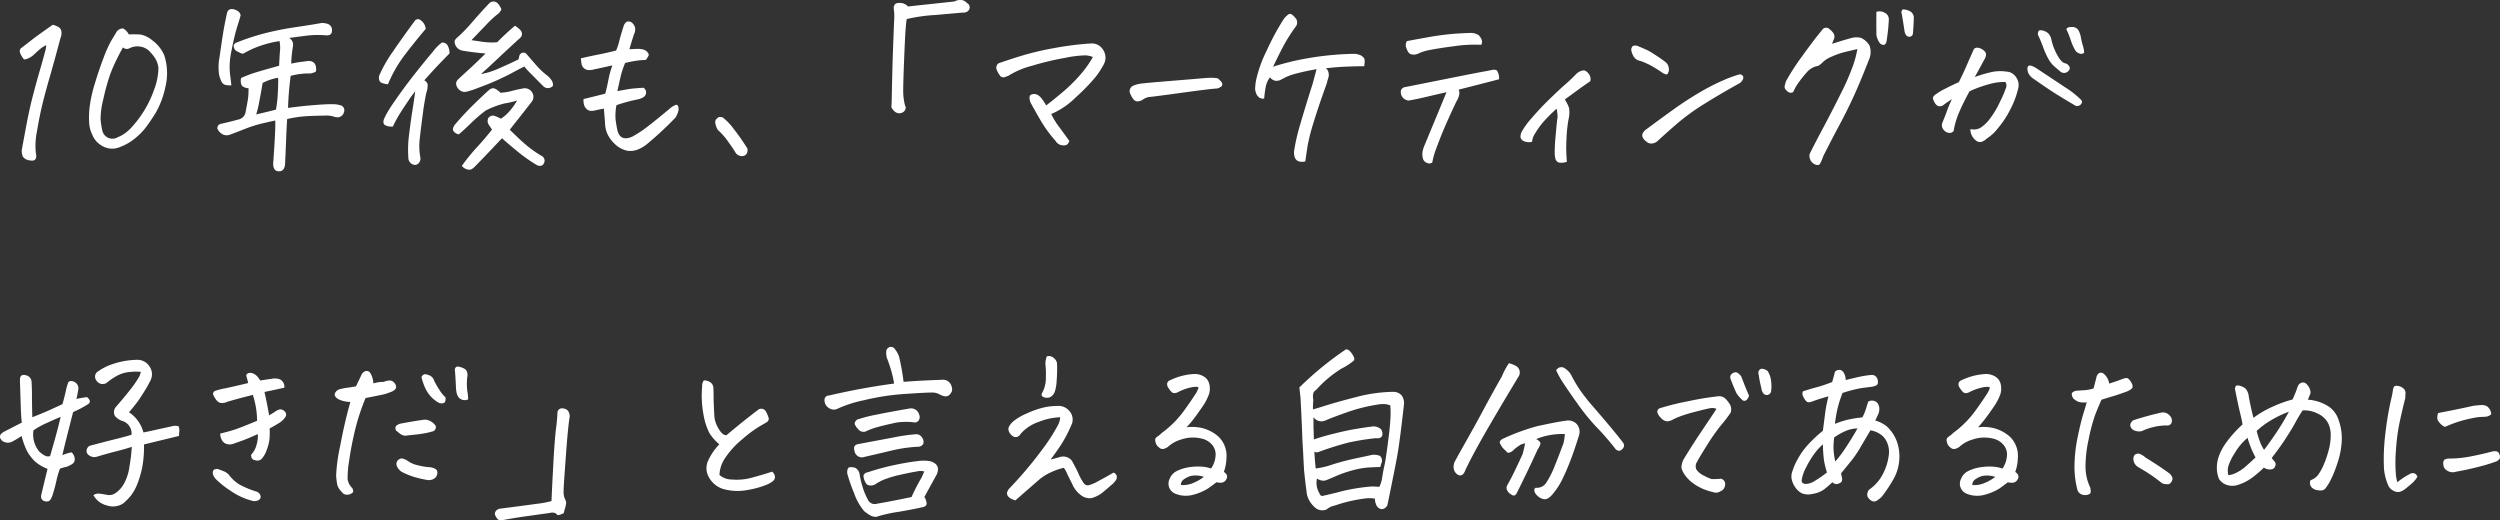 <svg xmlns="http://www.w3.org/2000/svg" width="290.128" height="60.389" viewBox="0 0 290.128 60.389">
  <rect x="0" y="0" width="290.128" height="60.389" fill="#333333" stroke="none"/>
  <path id="パス_1344" data-name="パス 1344" d="M6.016-11.3a3.055,3.055,0,0,0-.73.462q-.344.29-.687.623a2.274,2.274,0,0,1-.816.5,1.571,1.571,0,0,1-.29.075q-.1.011-.387-.494t-.054-.784q.924-.709,1.375-1.063t2.342-1.687a2.357,2.357,0,0,1,.634.247.694.694,0,0,1,.376.559,1.375,1.375,0,0,1-.107.72Q6.961-9.453,6.424-7.605t-.87,3.233q-.333,1.386-.612,3.062a8.258,8.258,0,0,0-.129,2.557,1.22,1.22,0,0,1,.032.483.434.434,0,0,1-.312.354,1.723,1.723,0,0,1-.827-.118,1.039,1.039,0,0,1-.4-.333A1.616,1.616,0,0,1,3.18.838q.107-.58.5-2.686T4.49-5.521Q4.9-7.09,5.3-8.465t.569-2.041A3.2,3.2,0,0,0,6.016-11.3ZM14.631.494A2.261,2.261,0,0,1,12.719.5a2.609,2.609,0,0,1-1.375-1.45A3.468,3.468,0,0,1,11-2.267a10.008,10.008,0,0,1,.054-1.869,15.627,15.627,0,0,1,.6-2.7q.483-1.611,1.021-3.008a13.826,13.826,0,0,1,.881-1.966q.344-.569.666-1.106a.962.962,0,0,1,.6-.322h.129a1.662,1.662,0,0,1,.645.688q.838-.021,1.343.011a3.049,3.049,0,0,1,1.4.688A4.255,4.255,0,0,1,19.7-10.162,6.693,6.693,0,0,1,19.83-6.4a10.089,10.089,0,0,1-1.139,3q-.666,1.042-.881,1.321A7.568,7.568,0,0,1,15.888-.161,5.7,5.7,0,0,1,14.631.494Zm1.031-11.43a.616.616,0,0,1-.73-.107,22.061,22.061,0,0,0-1.461,3.029,25.133,25.133,0,0,0-.827,2.965,9.4,9.4,0,0,0-.322,2.342,9.548,9.548,0,0,0,.2,1.311,1.2,1.2,0,0,0,1.8.773,3.907,3.907,0,0,0,.945-.537,5,5,0,0,0,.838-.816,12.442,12.442,0,0,0,2.438-4.189A7.2,7.2,0,0,0,19.035-8.7a3.212,3.212,0,0,0-.258-.87,4.331,4.331,0,0,0-.677-.913,1.933,1.933,0,0,0-1.182-.655A2.038,2.038,0,0,0,15.662-10.936Zm16.93,8.379q-.623.129-1.568.354a13.777,13.777,0,0,0-1.869.591q-.924.365-1.848.709a1.05,1.05,0,0,1-.752-.021,1.357,1.357,0,0,1-.666-.666.492.492,0,0,1,.3-.559q1.246-.279,2.084-.516a1.055,1.055,0,0,0,.881-.9q.129-.645.236-1.268a4.274,4.274,0,0,0,.064-.451q.043-.473.043-1.01-.709-.086-.838-.43a1.281,1.281,0,0,1-.021-.773,15.1,15.1,0,0,1,1.815-.677q.956-.29,2.589-.741.043-.967.1-1.7a3.818,3.818,0,0,0-.054-1.16,12.673,12.673,0,0,0-2.159.526,10.751,10.751,0,0,0-1.9.849.409.409,0,0,1-.365.064l-.6-.3a.715.715,0,0,1-.29-.526q-.032-.333.44-.483a25.993,25.993,0,0,1,3.062-1.01,34.386,34.386,0,0,1,3.717-.741q2.095-.312,2.868-.462a1.769,1.769,0,0,1,.73.064.744.744,0,0,1,.58.859q-.021.537-.687.494a10.663,10.663,0,0,0-1.923,0q-.763.086-2.353.3a.952.952,0,0,1,.419.526,1.056,1.056,0,0,1,0,.559,16.21,16.21,0,0,0-.183,1.9,10.53,10.53,0,0,1,1.128-.2q.591-.075.87-.118l.236.021a.765.765,0,0,1,.645.773.754.754,0,0,1-.021.43q-.064.107-.623.236a7.724,7.724,0,0,0-2.3.279q-.258,2.041-.3,3.717,1.375-.193,2.933-.322t2.159-.107a2.867,2.867,0,0,1,.924.107.6.6,0,0,1,.473.816.767.767,0,0,1-.9.58,1.571,1.571,0,0,1-.408-.107,3.4,3.4,0,0,0-1.01-.075q-.795.011-1.858.054a13.865,13.865,0,0,0-2.417.344Q33.9-1.59,33.849-.2T33.73,2.514a1.269,1.269,0,0,1-.14.516.583.583,0,0,1-.591.3A.55.55,0,0,1,32.452,3a1.249,1.249,0,0,1-.1-.548Q32.656-1.762,32.592-2.557ZM27.5-6.639a2.4,2.4,0,0,1-.666-.043.71.71,0,0,1-.451-.344,3.116,3.116,0,0,1-.312-.892,6.067,6.067,0,0,1,.054-1.977q.193-1.364.365-2.481t.494-2.6q.107-.516.559-.516a1.093,1.093,0,0,1,.215.021q.773.215.816.73-.15.516-.43,1.407a26.356,26.356,0,0,0-.623,2.675,8.161,8.161,0,0,0-.172,2.771Q27.436-7.3,27.5-6.639Zm3.244,1.848a10.17,10.17,0,0,1-.365,1.525q1.332-.3,2.3-.559a15.879,15.879,0,0,0,.215-1.934q.043-.945.043-1.547l-.021-.215a6.277,6.277,0,0,0-1.783.6q-.064.344-.129.73Q30.895-5.543,30.744-4.791Zm27.607-6.854q.945-.967,2.063-1.912a3.377,3.377,0,0,1,.6.473.77.77,0,0,1,.2.365.521.521,0,0,1-.075.419.966.966,0,0,1-.3.312q-1.268,1.16-2.385,2.213-.666.623-1.246,1.16-.387.344-.73.666a8.285,8.285,0,0,0,1.944-.6q1.106-.473,2.4-1.1l.107-.451a.5.5,0,0,1,.773-.236q.344.408,1.117,1.289a8.359,8.359,0,0,0,1.418,1.332,2.707,2.707,0,0,1,.43.5.906.906,0,0,1,.15.634.769.769,0,0,1-1.139.021q-.9-.9-1.45-1.461a8.737,8.737,0,0,1-.72-.795q-.365.15-1.665.859a30.418,30.418,0,0,1-3.706,1.611,9.083,9.083,0,0,1-1.375.451.917.917,0,0,1-.795-.215.981.981,0,0,1-.322-.451.758.758,0,0,1-.064-.3.749.749,0,0,1,.236-.473q.43-.408,1.257-1.16T57-10.334q-1.547-.129-2.729-.344a1.091,1.091,0,0,1-.859-1.117.954.954,0,0,1,.322-.408,18.08,18.08,0,0,0,1.8-1.869q1.182-1.354,1.955-2.148a.746.746,0,0,1,.43-.15.693.693,0,0,1,.387.129,1.26,1.26,0,0,1,.322.365q.107.193.183.344t-.29.537a11.464,11.464,0,0,0-1.407,1.289q-.87.9-1.751,1.826l.9.129a8.986,8.986,0,0,0,1.171.129A6.018,6.018,0,0,0,58.352-11.645Zm-6.424.043a.752.752,0,0,1,.591.215,1.657,1.657,0,0,1,.29,1.053q-1.354,1.375-2.062,2.159t-.859.956a.754.754,0,0,1,.387.43,2.627,2.627,0,0,1-.15,1.031q-.107.494-.258,1.375-.086.537-.172,1.246-.236,1.783-.344,2.8a7.4,7.4,0,0,0,.086,2.095.787.787,0,0,1-.107.516.626.626,0,0,1-.516.322.827.827,0,0,1-.773-.859,12.871,12.871,0,0,1,.054-2.406q.14-1.2.354-2.664l.043-.258q.215-1.332.344-2.363-.473.6-.838,1.16-.924,1.375-1.2,1.869-.129.215-.258.473-.15.279-.3.6a1.826,1.826,0,0,1-.645-.064L45.375-2q-.365-.193-.15-.752a8.318,8.318,0,0,1,.559-1.042q.387-.634,1.311-1.923t1.977-2.61q1.053-1.321,1.848-2.256A4.921,4.921,0,0,1,51.928-11.6Zm-2.643-2.707a1.4,1.4,0,0,1,.773,1.117q-1.117,1.311-2.363,2.933a15.331,15.331,0,0,0-2.02,3.491,2.474,2.474,0,0,1-.655-.129.539.539,0,0,1-.376-.43.871.871,0,0,1,.086-.6,15.4,15.4,0,0,1,1.482-2.578q1.053-1.547,2.6-3.652A.493.493,0,0,1,49.285-14.309Zm9.5,11.537a4.442,4.442,0,0,0,1.085-.978,6.158,6.158,0,0,0,.784-1.128,9.946,9.946,0,0,1-1.418.333,9.818,9.818,0,0,0-2.213.827,16.39,16.39,0,0,0-1.74,1.493q-.967.935-1.4,1.278a1.116,1.116,0,0,1-.58-.344.445.445,0,0,1-.064-.4,1.249,1.249,0,0,1,.193-.376q1.1-1.289,2.224-2.385T57.385-6.08a.76.76,0,0,1,.43-.215q.3-.064.924.516a6.472,6.472,0,0,0,1.332-.215,10.812,10.812,0,0,1,1.16-.258,1.01,1.01,0,0,1,1.16.408A.959.959,0,0,1,62.3-4.662q-.967,1.246-1.6,2.041t-.892,1.139q.322.3.827.795T61.832.387a12.929,12.929,0,0,0,1.74,1.2.615.615,0,0,1,.172.859A.429.429,0,0,1,63.4,2.7a.756.756,0,0,1-.473-.1,18.007,18.007,0,0,1-2.181-1.536Q59.684.193,58.91-.494,58.652-.236,57.771.7T55.795,2.75a1.7,1.7,0,0,1-.333.29.592.592,0,0,1-.43.107,1.316,1.316,0,0,1-.43-.14,1.09,1.09,0,0,1-.354-.3A22.936,22.936,0,0,1,55.988.559q.838-.9,1.762-2.062l-.387-.58a.757.757,0,0,1-.021-.795.663.663,0,0,1,.773-.193A6.018,6.018,0,0,1,58.781-2.771Zm14.91-8.057.859-.043a3,3,0,0,1,.752.075.96.96,0,0,1,.483.312q.2.236.129.4a4.1,4.1,0,0,1-.312.5,7.8,7.8,0,0,0-1.171.1q-.634.1-1.235.247a9.732,9.732,0,0,0-.516,1.547q-.15.666-.387,1.719l1.332-.236q.559-.086,1.7-.15a.65.65,0,0,1,.3.591.677.677,0,0,1-.258.473,2.146,2.146,0,0,1-.73.29,18.322,18.322,0,0,0-2.449.666,6.354,6.354,0,0,0-.107,1.611q.064.537.172,1.1.279,1.59,1.762.945a12.531,12.531,0,0,0,1.139-.7q.58-.4,1.665-1.278t1.5-1.235a2.7,2.7,0,0,1,.763-.483.249.249,0,0,1,.279.2,1.63,1.63,0,0,1,.032.419,2.783,2.783,0,0,1-.354.859A38.525,38.525,0,0,1,75.969-.021a4.354,4.354,0,0,1-1.192.784,2.356,2.356,0,0,1-1.343.183A2.889,2.889,0,0,1,72.2.344,4.028,4.028,0,0,1,71.3-.7a3.054,3.054,0,0,1-.419-1.321q-.064-.967-.15-1.912-.408.064-.881.172a2,2,0,0,1-.591.086.752.752,0,0,1-.548-.236,1.066,1.066,0,0,1-.3-.537,2.132,2.132,0,0,1-.043-.6q1.246-.3,2.514-.623.215-.752.365-1.568a11.118,11.118,0,0,1,.473-1.719q-1.2.279-2.17.473a1.652,1.652,0,0,1-.58.075.847.847,0,0,1-.559-.226.841.841,0,0,1-.279-.516q-.043-.3-.064-.623,1.1-.258,2.03-.44t2.052-.462a6.073,6.073,0,0,0,.365-1.1q.172-.687.537-1.826.193-.408.451-.451h.086a.655.655,0,0,1,.408.15,1.283,1.283,0,0,1,.333.494,1.18,1.18,0,0,1-.1.838Q73.971-11.795,73.691-10.828ZM87.377.666a.819.819,0,0,1-.1.666.655.655,0,0,1-.612.236.871.871,0,0,1-.709-.494q-.172-.3-.806-1.182a7.576,7.576,0,0,0-1.192-1.354,2.047,2.047,0,0,1-.29-.773.585.585,0,0,1,.064-.43,2.692,2.692,0,0,1,.247-.236.386.386,0,0,1,.236-.064,1.263,1.263,0,0,1,.3.043,6.63,6.63,0,0,1,1.235,1.278q.655.849.988,1.343T87.377.666Zm18.3-4.963a.428.428,0,0,1,.054.408.651.651,0,0,1-.279.365.886.886,0,0,1-.483.129.851.851,0,0,1-.58-.3q-.3-.3-.29-.473t.032-.559q.064-3.545.15-5.93t.129-3.373a7.915,7.915,0,0,0,0-1.225,2.329,2.329,0,0,1-.043-.408.666.666,0,0,1,.129-.365q.129-.193.645-.172a1.244,1.244,0,0,1,.881.408l5.393-.58a1.361,1.361,0,0,1,.688-.172h.064a.945.945,0,0,1,.688.344.566.566,0,0,1,.29.312.506.506,0,0,1-.032.462.593.593,0,0,1-.29.269.946.946,0,0,1-.483.075l-3.137.279a18.924,18.924,0,0,0-3.33.473q-.086.537-.15,1.525t-.172,3.771q-.107,2.782-.075,3.416A6.9,6.9,0,0,0,105.682-4.3Zm16.371,0q.924-.709,1.966-1.59a18.342,18.342,0,0,0,1.955-1.923,12.469,12.469,0,0,0,1.515-2.116,2.922,2.922,0,0,0-.859-.193,13,13,0,0,0-2.374.29,33.031,33.031,0,0,0-3.856.924,9.783,9.783,0,0,0-2.75,1.171q-.236.086-.43.15a.5.5,0,0,1-.43-.086,2.791,2.791,0,0,1-.494-.849.64.64,0,0,1,.236-.677q1.547-.537,2.943-.956a34.555,34.555,0,0,1,3.545-.816,35.311,35.311,0,0,1,4.146-.526h.064a1.519,1.519,0,0,1,1.246.473,1.785,1.785,0,0,1,.462.978,1.643,1.643,0,0,1-.183.956,9.273,9.273,0,0,1-.978,1.5,22.1,22.1,0,0,1-2.256,2.32,9.084,9.084,0,0,1-2.868,1.955,8.042,8.042,0,0,0,.935,1.525q.655.881,1.171,1.611-.172.43-.43.483a1.344,1.344,0,0,1-.58-.021,1.063,1.063,0,0,1-.6-.483,15.019,15.019,0,0,1-1.654-2.245q-.623-1.063-1.246-2.2-.258-.752.043-.9a.855.855,0,0,1,.634-.054,1.453,1.453,0,0,1,.655.548A3.814,3.814,0,0,1,122.053-4.3Zm19.916-3.158a2.282,2.282,0,0,1,.462.462.394.394,0,0,1,.043.376q-.075.193-.569.344-.666.021-4.093.494t-3.835.494a1.889,1.889,0,0,0-.752.344,1.141,1.141,0,0,1-.537.161.532.532,0,0,1-.451-.193,2.3,2.3,0,0,1-.279-.408,3.55,3.55,0,0,1-.193-.44.713.713,0,0,1,.344-.752,3.478,3.478,0,0,1,.816-.247q.43-.075,3.352-.312t3.846-.322q.795-.064,1.139-.064h.107Q141.689-7.5,141.969-7.455Zm6.059-.107a2.735,2.735,0,0,0-.5,1.182,12.278,12.278,0,0,0-.161,1.268A.719.719,0,0,1,146.7-5.3a1.125,1.125,0,0,1-.29-.44q-.054-.193-.1-.387a5.672,5.672,0,0,1,.15-1.289,14.91,14.91,0,0,1,1.192-3.255,29.091,29.091,0,0,1,1.966-3.642,2.257,2.257,0,0,1,.473-.494.446.446,0,0,1,.279-.129h.021a.763.763,0,0,1,.333.2,2.449,2.449,0,0,1,.387.451.8.8,0,0,1-.054.784,19,19,0,0,0-1.558,2.471q-.612,1.182-1.106,2.234.73-.258,2.116-.6a34.789,34.789,0,0,1,7.315-.9,2.074,2.074,0,0,1,.709.161,1.162,1.162,0,0,1,.4.322q.161.2.032.956-.838,0-1.977.043t-2.471.193a.8.8,0,0,1,.3.473,1.122,1.122,0,0,1-.011.634q-.1.312-.183.655-1.01,2.793-1.558,4.619a21.787,21.787,0,0,0-.677,2.686q-.129.859-.258,1.74a1.343,1.343,0,0,1-.838-.032.8.8,0,0,1-.365-.387,1.805,1.805,0,0,1-.107-.7,22.047,22.047,0,0,1,.709-3.126q.559-1.944,1.461-4.78.215-.816.451-1.676-1.246.215-2.224.473a7.153,7.153,0,0,0-1.321.44q-.344.183-.687.354a1.094,1.094,0,0,1-.623.064A1.233,1.233,0,0,1,148.027-7.562Zm21.914,1.418a1.017,1.017,0,0,1,.032.677,2.24,2.24,0,0,1-.312.72q-1.268,2.686-1.858,4.2t-.709,1.923q-.118.408-.226.945a.606.606,0,0,1-.634.032.733.733,0,0,1-.44-.473,2.063,2.063,0,0,1-.075-.623,2.92,2.92,0,0,1,.226-.87q.9-2.17,1.558-3.76t1.021-2.471q-1.418.322-2.449.569t-1.955.4a1.029,1.029,0,0,1-.5-.193.894.894,0,0,1-.344-.451.993.993,0,0,1-.032-.559.611.611,0,0,1,.516-.365l6.188-1.235q2.428-.483,3.072-.591.666-.129.859-.172a.921.921,0,0,1,.494.064,2.75,2.75,0,0,1,.2.451,2.176,2.176,0,0,1,.054.58Q172.154-6.7,169.941-6.145Zm-6.016-5.629q1.59-.3,2.707-.494t2.17-.3q1.053-.107,2.406-.15a1.712,1.712,0,0,1,1.053.258,2.233,2.233,0,0,1,.322.462.807.807,0,0,1-.021.655,16.041,16.041,0,0,0-3.083.15q-1.815.236-2.836.44a5.237,5.237,0,0,0-1.472.462,1.167,1.167,0,0,1-.591.075.621.621,0,0,1-.516-.312,2.571,2.571,0,0,1-.247-.58A.885.885,0,0,1,163.926-11.773ZM182.488,2.234a1.942,1.942,0,0,1-.935.086.648.648,0,0,1-.376-.365,3.256,3.256,0,0,1-.1-.645,17.782,17.782,0,0,1,.1-2.02q.129-1.59.236-2.277a7.648,7.648,0,0,0-.107-.945,16.8,16.8,0,0,0-1.665,1.676,9.654,9.654,0,0,0-.849,1.214,2.066,2.066,0,0,0-.344.956,1.492,1.492,0,0,1-.9-.054.671.671,0,0,1-.43-.419,1.152,1.152,0,0,1,.14-.709,8.265,8.265,0,0,1,1.085-1.5,31.072,31.072,0,0,1,2.138-2.277q1.257-1.225,1.826-1.708t1.278-1.214a1.441,1.441,0,0,1,.838-.408.451.451,0,0,1,.236.064,1.269,1.269,0,0,1,.5.569.851.851,0,0,1,.032.634q-.859.58-1.687,1.192t-1.257.913a4.367,4.367,0,0,1,.494.988,3.405,3.405,0,0,1-.064,1.332,16.945,16.945,0,0,0-.226,2.041q-.054,1.053-.032,1.708T182.488,2.234ZM202.555-6.9q-2.32,1.289-4.093,2.4a25.462,25.462,0,0,0-2.986,2.138q-1.214,1.031-2.4,2.127a1.139,1.139,0,0,1-.7.344.822.822,0,0,1-.7-.258,1.053,1.053,0,0,1-.376-.43.537.537,0,0,1,.021-.548,1.243,1.243,0,0,1,.4-.419q1.5-1.117,3.1-2.267t3.158-2.052A24.556,24.556,0,0,1,200.7-7.251a14.092,14.092,0,0,1,1.729-.634.43.43,0,0,1,.44.107.372.372,0,0,1,.054.43A1.088,1.088,0,0,1,202.555-6.9Zm-11.945-4.34q.967.387,1.439.634a21.439,21.439,0,0,1,1.934,1.3,1.147,1.147,0,0,1,.333,1q-.118.44-.3.4a1.472,1.472,0,0,1-.376-.15,15.84,15.84,0,0,0-1.482-.924,9.1,9.1,0,0,0-1.139-.494,1.106,1.106,0,0,1-.849-.634,1.885,1.885,0,0,1-.215-.687.65.65,0,0,1,.14-.354q.064-.107.3-.107A1.093,1.093,0,0,1,190.609-11.236Zm25.588.387q-.516.129-1.311.312a8.741,8.741,0,0,0-1.611.548,3.315,3.315,0,0,0-1.01.591,3.141,3.141,0,0,1-.6.5,2.252,2.252,0,0,0-1.4.827,13.982,13.982,0,0,0-.967,1.225,5.353,5.353,0,0,0-.537.978.508.508,0,0,1-.537.032,1.48,1.48,0,0,1-.365-.333.483.483,0,0,1-.086-.44q.064-.247.129-.483a26.84,26.84,0,0,1,1.934-2.986q1.375-1.912,2.277-2.986a.532.532,0,0,1,.752-.172,2.3,2.3,0,0,1,.5.473.726.726,0,0,1,.118.752q-.129.3-.215.559,1.246-.408,2.277-.687a2.315,2.315,0,0,1,1.063-.011,2.3,2.3,0,0,1,1,.892,2.2,2.2,0,0,1,0,1.482q-1.053,2.707-1.837,4.415t-1.644,3.309q-.859,1.6-1.891,3.642a4.922,4.922,0,0,1-.376.881q-.14.215-.483.107a1.064,1.064,0,0,1-.569-.44,1.091,1.091,0,0,1-.14-.827q.559-1.139,1.558-3.008T214.3-5.726a26.845,26.845,0,0,0,1.439-3.33A11.6,11.6,0,0,0,216.2-10.85Zm3.373-.816q-.129.365-.365.333a.618.618,0,0,1-.365-.161,2.205,2.205,0,0,1-.43-.967q-.021-1.439,0-2.707a1.21,1.21,0,0,1,.967.107.848.848,0,0,1,.473.795A21.918,21.918,0,0,1,219.57-11.666Zm3.18-2.9q-.021.988-.107,1.955a.411.411,0,0,1-.312.322.412.412,0,0,1-.43-.129.88.88,0,0,1-.226-.494q-.193-1.268-.247-1.579t-.118-.612a.4.4,0,0,1,.172-.344h.107a1.99,1.99,0,0,1,.58.15A.872.872,0,0,1,222.75-14.566Zm6.574,13a1.531,1.531,0,0,0,1.149-.14,4.193,4.193,0,0,0,1.106-1.053,10.76,10.76,0,0,0,1.2-2.03,11.976,11.976,0,0,0,.688-1.622.743.743,0,0,0-.086-.612,5.829,5.829,0,0,0-1.5.15,14.511,14.511,0,0,0-2.664.924q-.752,1.375-1.214,2.46a9.228,9.228,0,0,0-.634,2.159.6.6,0,0,1-.462.215.856.856,0,0,1-.516-.183.958.958,0,0,1-.344-.451.813.813,0,0,1,.032-.591q.387-.945.559-1.439a12.038,12.038,0,0,1,.537-1.246,9.34,9.34,0,0,0-.924.623.692.692,0,0,1-.73.15,1.089,1.089,0,0,1-.387-.44,2.453,2.453,0,0,1-.172-.44q-.021-.15.236-.387a6.972,6.972,0,0,1,1.225-.741q.967-.5,1.547-.741.559-1.117.849-1.794t.892-2.03a.485.485,0,0,1,.4-.183,1.211,1.211,0,0,1,.494.15,1.25,1.25,0,0,1,.419.333.536.536,0,0,1,.086.473,1.192,1.192,0,0,1-.193.451q-.215.408-.526.978t-.569,1.021a15.948,15.948,0,0,1,2.02-.591,4.966,4.966,0,0,1,1.7-.032,1.326,1.326,0,0,1,.816.344,1.817,1.817,0,0,1,.473.709,1.613,1.613,0,0,1,.021.945,10.139,10.139,0,0,1-.913,2.4,10.825,10.825,0,0,1-1.493,2.245,4.933,4.933,0,0,1-1.225,1.117,1.7,1.7,0,0,1-.494.344.733.733,0,0,1-.6,0,1.643,1.643,0,0,1-.591-.6A1.488,1.488,0,0,1,229.324-1.568Zm7.627-7.068q1.826,1.2,3.287,2.181a10.581,10.581,0,0,1,1.826,1.407.477.477,0,0,1,.193.279.409.409,0,0,1-.161.376.577.577,0,0,1-.548.14q-.988-.58-2.052-1.235t-2.868-1.923a1.489,1.489,0,0,1-.462-.44,1.189,1.189,0,0,1-.226-.612q-.021-.322.1-.419a.412.412,0,0,1,.387-.011A2.106,2.106,0,0,1,236.951-8.637Zm1.783-3.223a6.506,6.506,0,0,0,.677,1.729q.483.87.913.935a.662.662,0,0,1,.344.2.682.682,0,0,1,.183.312.457.457,0,0,1-.15.365.641.641,0,0,1-.451.236.642.642,0,0,1-.462-.129q-.408-.344-.763-.655a3.312,3.312,0,0,1-.666-.859,8.76,8.76,0,0,1-.591-1.311q-.279-.763-.623-1.493,0-.451.215-.494a1.107,1.107,0,0,1,.58.1,1.115,1.115,0,0,1,.559.44A1.515,1.515,0,0,1,238.734-11.859Zm1.719-1.289q.086-.258.559-.258h.086a.825.825,0,0,1,.752.365,2.747,2.747,0,0,1,.3.892,7.284,7.284,0,0,0,.226.924,3,3,0,0,1,.14.806.513.513,0,0,1-.5.1.924.924,0,0,1-.569-.451,5.88,5.88,0,0,1-.5-1.16A10.326,10.326,0,0,0,240.453-13.148ZM15.92,33.9a1.533,1.533,0,0,0-.945-1.547,2,2,0,0,1-.988-.623.96.96,0,0,1-.107-.516,1.054,1.054,0,0,1,.15-.451q1.01-1.16,1.719-2.062A11.949,11.949,0,0,0,16.8,27.174a2.367,2.367,0,0,0,.193-.559,5.606,5.606,0,0,0-1.257.011,3.706,3.706,0,0,0-1.611.5,7.545,7.545,0,0,0-1.085.752.829.829,0,0,1-1.074-.107.814.814,0,0,1-.269-.483.68.68,0,0,1,.2-.634,6.3,6.3,0,0,1,1.858-.956,9.383,9.383,0,0,1,2.718-.483h.129a1.634,1.634,0,0,1,1.354.709,1.579,1.579,0,0,1,.172,1.654A14.973,14.973,0,0,1,17.1,29.344l-.215.344A17.168,17.168,0,0,1,15.619,31.3a4.018,4.018,0,0,1,1.676,2.342q.559-.107,1.225-.258t2.148-.473a1.284,1.284,0,0,1,.709.021,1.24,1.24,0,0,1,.086.526q-.021.226-.043.591-2.041.494-4.061.988a12.938,12.938,0,0,1-.172,2.471,10.728,10.728,0,0,1-.559,2.009,5.485,5.485,0,0,1-.784,1.45,6.555,6.555,0,0,1-.913.924,2.178,2.178,0,0,1-1.9.215,2.41,2.41,0,0,1-1.536-1.182.913.913,0,0,1,.634-.183q.333.032.924.14a1.254,1.254,0,0,0,1.021-.215A3.216,3.216,0,0,0,15,39.656a5.655,5.655,0,0,0,.677-2.073,20.3,20.3,0,0,0,.269-2.267q-.795.258-1.848.526t-2.191.612a1.046,1.046,0,0,1-1.139-.365.672.672,0,0,1,.3-.9q2.02-.537,3.2-.827T15.92,33.9Zm-6.4-4.146q.473-.107,1.225-.215.666.559,0,.9a12.446,12.446,0,0,1-1.611.838l-.559,2.191-.236.945q-.215.838-.451,1.869a4.489,4.489,0,0,1,.623-.226,3.5,3.5,0,0,1,.451-.1,1.13,1.13,0,0,1,.365.816q0,.451-.58.688a1.422,1.422,0,0,1-.483.193,5.737,5.737,0,0,0-.655.193,9.822,9.822,0,0,0-.419,1.429q-.14.677-.462,1.708-.236.6-.462.645a1.022,1.022,0,0,1-.387.011.74.74,0,0,1-.333-.183.594.594,0,0,1-.107-.559q.365-1.568.73-3.029a4.731,4.731,0,0,1-1.482-.881A3,3,0,0,1,4.4,36.67a4.182,4.182,0,0,1-.73-1.117,9.41,9.41,0,0,1-.516-1.5,10.9,10.9,0,0,1-.988.6,1.1,1.1,0,0,1-1.289-.064q-.559-.58.236-1.031Q1.8,33.211,3.18,32.5q-.086-.752-.118-1.794t-.1-3.147q0-.73.666-.559a.825.825,0,0,1,.688.838q.043.709.043,1.558T4.4,31.879q1.354-.537,2.02-.838t1.482-.687q.258-.9.473-1.912.064-.215.161-.516t.5-.236a.855.855,0,0,1,.709.924q-.064.365-.107.6T9.518,29.752ZM7.691,31.836q-.838.344-1.772.784a8.077,8.077,0,0,0-1.386.784A3.086,3.086,0,0,0,5.242,35.9l.215.172q.623.494,1.01.3.15-.516.3-1.053Q7.262,33.641,7.691,31.836Zm22.881,2q-1.2.537-1.858.773t-.913.322a1.288,1.288,0,0,1-.752.075.919.919,0,0,1-.612-.419,1.454,1.454,0,0,1-.226-.816q1.01-.236,1.772-.494t2.5-.988a9.267,9.267,0,0,0-.129-1.525,9.748,9.748,0,0,0-.365-1.482q-.322.086-1.074.279t-1.869.516a1.433,1.433,0,0,1-.741.15.855.855,0,0,1-.526-.322,2.564,2.564,0,0,1-.408-.709.409.409,0,0,1,.236-.376,8.27,8.27,0,0,1,1.182-.3q.967-.2,2.664-.612-.086-.365-.236-.9a.469.469,0,0,1,.43-.279,1.447,1.447,0,0,1,.236.021,1.4,1.4,0,0,1,.634.4,3.837,3.837,0,0,1,.333.462q.688-.107,1.311-.193a1.84,1.84,0,0,1,.924.043.9.9,0,0,1,.451.408.921.921,0,0,1,.107.58q-1.246.279-2.3.494.15.688.226,1.042t.312,1.665q.387-.215.688-.419a1.793,1.793,0,0,1,.559-.269.756.756,0,0,1,.58.258.487.487,0,0,1,.107.559,2.271,2.271,0,0,1-.827.795q-.591.365-1.042.6.021.537-.011,1.106a4.748,4.748,0,0,1-.312,1.332,2.991,2.991,0,0,1-.559,1.042.71.71,0,0,1-.548.258,1.4,1.4,0,0,1-.494-.129q-.226-.107-.226-.559a2.537,2.537,0,0,0,.612-1.1A3.621,3.621,0,0,0,30.572,33.834Zm-.494,7.777a7.724,7.724,0,0,1-2.61-1.16,10.844,10.844,0,0,1-1.815-1.439,1.452,1.452,0,0,1-.29-.526.6.6,0,0,1,.043-.419q.1-.193.483-.193.322.107.7.258a1.641,1.641,0,0,1,.612.408,4.491,4.491,0,0,0,1.246,1.149,10.85,10.85,0,0,0,1.934.806.713.713,0,0,1,.494.473.412.412,0,0,1-.172.494A.988.988,0,0,1,30.078,41.611ZM41.314,30.1a3.117,3.117,0,0,1-1.386-.312q-.462-.269-.44-.612a.925.925,0,0,1,.473-.516,7.113,7.113,0,0,1,1.225-.236l.773-.129.6-1.246a.845.845,0,0,1,.483-.516.5.5,0,0,1,.569.193,2.459,2.459,0,0,1,.365,1.225,3.966,3.966,0,0,1,1.182-.172,2.372,2.372,0,0,1,.655-.161.66.66,0,0,1,.58.247.732.732,0,0,1,.226.537q-.021.258-.473.494l-.709.258q-.236.086-2.363.494a25.731,25.731,0,0,0-1.246,3.824q-.43,1.826-.655,3.427a12.2,12.2,0,0,0-.183,2.138,1.738,1.738,0,0,0,.537,1.053q.193.387.064.516a1.08,1.08,0,0,1-.387.226.968.968,0,0,1-.666-.054,4.173,4.173,0,0,1-.43-.462,1.539,1.539,0,0,1-.333-.677A7.975,7.975,0,0,1,39.66,38.6a20.619,20.619,0,0,1,.483-3.47Q40.67,32.33,41.314,30.1Zm6.08,8.186a1.475,1.475,0,0,1-.666-.687.662.662,0,0,1,.043-.666.756.756,0,0,1,.494-.279,1.977,1.977,0,0,1,.784.344,3.045,3.045,0,0,0,.988.43,7.844,7.844,0,0,0,1.3.236,1.877,1.877,0,0,1,.5.075,1.2,1.2,0,0,1,.419.193.476.476,0,0,1,.15.4.791.791,0,0,1-.387.677,1.15,1.15,0,0,1-.838.14,12.441,12.441,0,0,1-1.439-.333A8.957,8.957,0,0,1,47.395,38.281Zm-.773-4.855q-.172-.344,0-.537a1.007,1.007,0,0,1,.537-.279q1.354-.258,2.686-.451a1.387,1.387,0,0,1,.838.215,1.693,1.693,0,0,1,.537.516.52.52,0,0,1-.43.645,9.11,9.11,0,0,1-1.128.247q-.612.1-1.729.2a.881.881,0,0,1-.473,0,1.246,1.246,0,0,1-.408-.215Q46.857,33.619,46.621,33.426Zm6.811-7.111q.064-.322.344-.322a.631.631,0,0,1,.15.021,2.1,2.1,0,0,1,.634.236.667.667,0,0,1,.312.451,1.131,1.131,0,0,1,0,.537,6.848,6.848,0,0,0,.011,1.6,6.545,6.545,0,0,1,.1.956.929.929,0,0,1-.924-.064q-.451-.279-.494-1.311Q53.518,27.26,53.432,26.314ZM52.357,29.58q.043.6-.258.666a.827.827,0,0,1-.559-.064,3.893,3.893,0,0,1-.978-.806,3.827,3.827,0,0,1-.645-1.074,7.256,7.256,0,0,1-.354-1.085.6.6,0,0,1,.258-.29q.172-.1.623.075a.971.971,0,0,1,.6.666,11.745,11.745,0,0,0,.591,1.021A4.151,4.151,0,0,0,52.357,29.58ZM66.73,32.008q-.193,1.375-.387,4.039T66.1,39.506q-.054.795-.043,1.2a1.966,1.966,0,0,0,.269.881.9.9,0,0,1,.011.365q-.032.172-.075.365-.086.279-.193.688-.666.344-.784.172a.522.522,0,0,0-.354-.215,1.056,1.056,0,0,0-.473.021l-2.9.408q-1.375.193-2.578.43a.574.574,0,0,1-.623-.172,1.677,1.677,0,0,1-.258-.451.471.471,0,0,1,.086-.419.719.719,0,0,1,.494-.29q2.707-.344,4.222-.559a11,11,0,0,0,1.751-.322q.064-1.568.215-4.351t.312-4.093a17.794,17.794,0,0,0,.161-1.783.526.526,0,0,1,.559-.537.811.811,0,0,1,.258.043.712.712,0,0,1,.516.44A1.023,1.023,0,0,1,66.73,32.008Zm17.4,3.008a5.4,5.4,0,0,1-1.171-1.332,7.617,7.617,0,0,1-.655-2.041,12.226,12.226,0,0,1-.172-3.33,1.238,1.238,0,0,1,.15-.645.232.232,0,0,1,.172-.064,1.3,1.3,0,0,1,.473.129.841.841,0,0,1,.516.773q.021.6.021,1.063t.086,2.2a3.328,3.328,0,0,0,.5,1.45q.462.784.913.741,1.8-1.525,3.609-2.9a.622.622,0,0,1,.967.15,4.282,4.282,0,0,1,.322.773.485.485,0,0,1-.183.44q-.183.118-.9.526a14.566,14.566,0,0,0-2,1.493,9.938,9.938,0,0,0-1.955,2.138,3.724,3.724,0,0,0-.677,2,2.216,2.216,0,0,0,1.45.526,6.672,6.672,0,0,0,2.471-.258q1.364-.376,2.181-.655a.84.84,0,0,1,.344.623.645.645,0,0,1-.215.451,3.2,3.2,0,0,1-.806.462,10.379,10.379,0,0,1-2.105.58,6.15,6.15,0,0,1-2.868-.1,2.839,2.839,0,0,1-1.891-1.869,2.13,2.13,0,0,1,.129-1.439A6.922,6.922,0,0,1,84.133,35.016Zm23.783,3.158a1.67,1.67,0,0,0-.881,0q-.709.107-1.923.387a11.883,11.883,0,0,0-1.826.537,5.5,5.5,0,0,0-.956.494,1,1,0,0,1-1.053.107,1.633,1.633,0,0,1-.408-.967q-.043-.129.118-.29a.624.624,0,0,1,.4-.183,26.855,26.855,0,0,1,3.029-.827q1.568-.333,2.643-.451a4.912,4.912,0,0,1,1.5-.011q1.332.365.795,1.568-.752,1.354-1.439,2.621.15.086.258.591t-.58.591q-.58.15-2.664.516a15.742,15.742,0,0,0-2.578.58,1.382,1.382,0,0,1-.73-.183,7.662,7.662,0,0,1-.666-.462,6.537,6.537,0,0,1-1.192-2.127,18.344,18.344,0,0,1-.741-2.105.994.994,0,0,1,.064-.784q.172-.2.816-.032a1.037,1.037,0,0,1,.516.795,10.1,10.1,0,0,0,.322,1.354,6.919,6.919,0,0,0,.6,1.482.875.875,0,0,0,1.1.537q1.4-.236,4-.773a21.339,21.339,0,0,1,1.16-2.256Zm-3.5-10.205a11.728,11.728,0,0,0-.29-1.332A16.2,16.2,0,0,0,103.576,25a2.273,2.273,0,0,1-.075-.763.526.526,0,0,1,.312-.462.415.415,0,0,1,.215-.064.644.644,0,0,1,.344.107,2.856,2.856,0,0,1,.623,1.053,26.244,26.244,0,0,1,.516,2.9q1.1-.086,2.148-.14t2.32-.1a1.025,1.025,0,0,1,1.117.816.905.905,0,0,1,.021.516,1.6,1.6,0,0,1-.193.322.666.666,0,0,1-.752.236,1.8,1.8,0,0,1-.516-.215,1.793,1.793,0,0,0-.945-.193q-.645,0-3.051.161a27.973,27.973,0,0,0-4.748.73,14.058,14.058,0,0,0-3.094,1,.948.948,0,0,1-.881-.043,1.067,1.067,0,0,1-.6-1.031.5.5,0,0,1,.516-.473q1.934-.451,3.878-.806T104.414,27.969Zm3.373,7.025a.849.849,0,0,1-.43.3,16.609,16.609,0,0,0-3.19.44q-1.579.376-3.169.741a.874.874,0,0,1-1.182-.687.944.944,0,0,1-.043-.387q.043-.322.473-.408l.344-.064,4-.752a19.336,19.336,0,0,1,2.32-.322.765.765,0,0,1,.72.344A.844.844,0,0,1,107.787,34.994ZM100.1,32.158a16.7,16.7,0,0,1,2.256-.58q1.568-.322,3.824-.709a.986.986,0,0,1,.924.3,1.221,1.221,0,0,1,.236.451.729.729,0,0,1-.075.634.578.578,0,0,1-.655.2,8.259,8.259,0,0,0-1.783.021,5.366,5.366,0,0,0-.623.129q-1.2.258-1.912.473a7.836,7.836,0,0,0-1.225.473.783.783,0,0,1-.795-.258,1.85,1.85,0,0,1-.419-.591Q99.773,32.48,100.1,32.158Zm23.59-.279a7.315,7.315,0,0,0-2.46.526,4.792,4.792,0,0,0-2.138,1.407.732.732,0,0,1-.354.333.542.542,0,0,1-.548-.075,1.118,1.118,0,0,1-.43-.494.686.686,0,0,1-.021-.6,2.4,2.4,0,0,1,.559-.666,6.257,6.257,0,0,1,1.461-.849,10.643,10.643,0,0,1,1.955-.7,7.536,7.536,0,0,1,1.912-.193,1.58,1.58,0,0,1,.9.365,1.657,1.657,0,0,1,.526.72,1.617,1.617,0,0,1,.032.892,15.641,15.641,0,0,1-1.407,2.7q-.7,1.021-1.106,1.536.559-.129,1.053-.279a1.325,1.325,0,0,1,.816,0,1.165,1.165,0,0,1,.645.494q.537.988.72,1.418a6.924,6.924,0,0,0,.5.945q.3.537.773.387a4.561,4.561,0,0,0,.806-.333l.945-.516q.612-.333,1.042-.591a.553.553,0,0,1,.354.322.623.623,0,0,1-.011.44,2.224,2.224,0,0,1-.58.666q-.494.44-1.031.881a3.525,3.525,0,0,1-1.311.655,1.732,1.732,0,0,1-.967-.193,3.049,3.049,0,0,1-1.225-1.418q-.537-1.053-.655-1.332a3.06,3.06,0,0,0-.333-.58,7.052,7.052,0,0,0-1.418.483,5.868,5.868,0,0,0-1.5.935q-1.332,1.16-2.707,2.363a2.626,2.626,0,0,1-.537-.215.94.94,0,0,1-.365-.344.5.5,0,0,1-.021-.473,1.013,1.013,0,0,1,.258-.387,46.667,46.667,0,0,0,3.835-4.555,21.6,21.6,0,0,0,1.719-2.664A2.233,2.233,0,0,0,123.686,31.879Zm-2.105-2.814a3.512,3.512,0,0,0,.44-1.772,12.571,12.571,0,0,0-.032-1.375,1.883,1.883,0,0,1,0-.569q.064-.3.107-.451.021-.129.3-.129a.909.909,0,0,1,.559.247,1,1,0,0,1,.365.612,20.228,20.228,0,0,1-.054,2.127,4.772,4.772,0,0,1-.183,1.074,1.188,1.188,0,0,1-.376.591.817.817,0,0,1-.623.193.792.792,0,0,1-.483-.161Q121.473,29.322,121.58,29.064Zm16.779,3.975a5.175,5.175,0,0,1,1.665.064,4.473,4.473,0,0,1,2.009,1.01,3.057,3.057,0,0,1,.945,2.471,5.188,5.188,0,0,1-.3,1.633,1.57,1.57,0,0,1,.279.258.519.519,0,0,1,.021.559.708.708,0,0,1-.58.44,2,2,0,0,1-.58-.054q-.559.43-.988.73a6.265,6.265,0,0,1-1.7.72,3.217,3.217,0,0,1-2.084-.118,1.252,1.252,0,0,1-.645-1.762,1.711,1.711,0,0,1,.859-.892,4.833,4.833,0,0,1,1.3-.408,6.611,6.611,0,0,1,1.407-.086,4.014,4.014,0,0,1,1.225.226,2.972,2.972,0,0,0,.526-1.515,1.721,1.721,0,0,0-.451-1.289,2.2,2.2,0,0,0-1.192-.677,4.154,4.154,0,0,0-2.331.107,3.791,3.791,0,0,0-1.558.859,1.358,1.358,0,0,1-.516.236.5.5,0,0,1-.4-.075,2.5,2.5,0,0,1-.29-.247.89.89,0,0,1-.2-.354,1.257,1.257,0,0,1-.075-.387.369.369,0,0,1,.161-.29q.161-.129.312-.236a1.367,1.367,0,0,0,.258-.236,11.687,11.687,0,0,0,2.686-2.707q.773-1.074,1.182-1.719a2.773,2.773,0,0,0,.43-.859q-.107-.172-.838-.032a5.7,5.7,0,0,0-1.525.548,1.284,1.284,0,0,1-.365.118.488.488,0,0,1-.387-.118,2.808,2.808,0,0,1-.387-.5.68.68,0,0,1-.129-.537.512.512,0,0,1,.322-.333,7.251,7.251,0,0,1,2.879-.73,2.009,2.009,0,0,1,1.021.279,1.364,1.364,0,0,1,.645.827,2.256,2.256,0,0,1-.011,1.214,6.484,6.484,0,0,1-.849,1.59q-.634.924-1.042,1.439T138.359,33.039Zm-.666,6.7a2.9,2.9,0,0,0,1.3-.183,5.348,5.348,0,0,0,1.364-.763,3.018,3.018,0,0,0-1.5-.107,2.694,2.694,0,0,0-.827.4A.777.777,0,0,0,137.693,39.742Zm13.75-11.322a37.693,37.693,0,0,1,5.414-4.426.714.714,0,0,1,.387.161,2.153,2.153,0,0,1,.408.526q.236.387.129.6a6.466,6.466,0,0,1-1.439.945,13.374,13.374,0,0,0-2.965,2.492.646.646,0,0,0-.344.494,1.95,1.95,0,0,0,.021.645q-.043.6-.043,1.117.258-.064,1.558-.473t3.513-.978a17.82,17.82,0,0,1,4.254-.591,1.3,1.3,0,0,1,.967.408,1.533,1.533,0,0,1,.279.988q-.086.838-.333,2.857t-.451,3.169q-.2,1.149-1.128,5.661a.761.761,0,0,1-.709.537.864.864,0,0,1-.645-.623,1.482,1.482,0,0,1-.107-.6,3.831,3.831,0,0,0-1.225-.011,17.116,17.116,0,0,0-3.416.806,2.1,2.1,0,0,0-.967.451,1.234,1.234,0,0,1-1.289-.172,2.853,2.853,0,0,1-.687-.806,2.369,2.369,0,0,1-.344-1.021q-.193-1.439-.3-2.578-.043-.752-.107-2.062-.043-.687-.086-1.5-.086-2.449-.215-4.791Q151.508,28.979,151.443,28.42Zm9.023,2a19.682,19.682,0,0,0-3.373.838q-1.525.537-2.363.881a2.822,2.822,0,0,1-.473.183,1.089,1.089,0,0,1-.6-.021,1.044,1.044,0,0,1-.58-.44v1.16q.043,1.16.043,1.439a23.439,23.439,0,0,1,2.471-.709l.15-.043q1.439-.344,2.406-.494,1.031-.172,1.611-.236a1.3,1.3,0,0,1,1.16.3.923.923,0,0,1,.129.752q-.172.365-.73.279a28.315,28.315,0,0,0-3.137.5,34.475,34.475,0,0,0-3.523,1.106.508.508,0,0,1-.473-.043q.021.687.15,1.955a9.438,9.438,0,0,0,1.944-.462q1.321-.419,2.7-.709t1.74-.376a1.737,1.737,0,0,1,1.074.086.717.717,0,0,1,.2.333.556.556,0,0,1,.011.387,5.589,5.589,0,0,0-.172.569q-.795.021-1.472.064a9.421,9.421,0,0,0-1.708.312,13.283,13.283,0,0,0-1.987.688q-.956.419-1.268.516a1.272,1.272,0,0,1-.913-.247,2.36,2.36,0,0,0,.322,1.783.308.308,0,0,0,.43.215q.773-.172,1.547-.365a21.465,21.465,0,0,1,4.1-.709q.516.021.838.043a3.3,3.3,0,0,0,.333-1.117q.118-.752.247-1.311t.3-1.826q.172-1.268.269-2.095t.14-1.622a10.087,10.087,0,0,0-.021-1.482,2.9,2.9,0,0,0-.473-.129A3.328,3.328,0,0,0,160.467,30.418Zm20.41,10.334a2.419,2.419,0,0,1-.516.494.741.741,0,0,1-.655.118,1.546,1.546,0,0,1-.666-.4.943.943,0,0,1-.333-.569q-.021-.269.172-.333a1.28,1.28,0,0,0,1.235-.623,10.436,10.436,0,0,0,.935-1.848q.473-1.16,1.053-2.729a7.767,7.767,0,0,0,.15-1.031,7.943,7.943,0,0,0-3.33.58q.559.3.483.58a2.1,2.1,0,0,1-.312.623q-1.01,2.234-2.363,4.941-.258.6-.645.322a1.192,1.192,0,0,1-.483-.43.631.631,0,0,1-.054-.645q.43-.752.849-1.622t.935-1.987a10.477,10.477,0,0,0,.3-1.289,2.561,2.561,0,0,0-.473.14,5.55,5.55,0,0,0-.795.569,1.181,1.181,0,0,1-.483.344q-.312.129-.419-.129a2.927,2.927,0,0,1-.516-.516q-.129-.215-.236-.43a.348.348,0,0,1,.118-.354,1.1,1.1,0,0,1,.333-.2,24.523,24.523,0,0,1,3.975-1.439q.236-.043.43-.086,1.891-.408,2.771-.516a1.346,1.346,0,0,1,.913.107,1.192,1.192,0,0,1,.612.655,1.361,1.361,0,0,1,.043.892q-.559,1.8-1.031,3.019t-.935,2.148A8.014,8.014,0,0,1,180.877,40.752Zm-5.93-13.621a8,8,0,0,1,.816-1.525,3.866,3.866,0,0,1,.816.322.871.871,0,0,1,.258,1.289q-2.6,4.318-4.146,7.025-1.311,2.342-1.826,3.438a2.943,2.943,0,0,0-.15.3,1.381,1.381,0,0,1-.269.494.456.456,0,0,1-.5.129,1.056,1.056,0,0,1-.322-.215,1.1,1.1,0,0,1-.279-.881,1.274,1.274,0,0,1,.172-.559q.451-.838,1.429-2.567t1.858-3.373Q173.68,29.365,174.947,27.131Zm6.295-.687a.669.669,0,0,1,1.01-.236A2.224,2.224,0,0,1,183,27a14.464,14.464,0,0,0,1.719,2.664q.258.344.537.666,1.439,1.654,2.428,2.847T189,34.822a.538.538,0,0,1-.107.773.439.439,0,0,1-.44.161.559.559,0,0,1-.376-.269,32.213,32.213,0,0,0-2.256-2.578,25.086,25.086,0,0,1-2.127-2.643q-.838-1.16-1.826-2.664Q181.543,27.066,181.242,26.443Zm18.605,4.469a1.152,1.152,0,0,0-.709-.086q-.408.064-1.719.408a17.341,17.341,0,0,0-1.869.569,7.8,7.8,0,0,0-.827.376,1.417,1.417,0,0,1-.612.172,1.064,1.064,0,0,1-.709-.4,1.321,1.321,0,0,1-.419-.666.438.438,0,0,1,.247-.44,28.977,28.977,0,0,1,3.287-.816,33.883,33.883,0,0,1,3.5-.58,1.043,1.043,0,0,1,.849.258,3.328,3.328,0,0,1,.548.7,1.145,1.145,0,0,1,.064.956,16.8,16.8,0,0,1-1.1,1.439,21.7,21.7,0,0,0-1.59,2.256q-.924,1.461-1.2,2a.9.9,0,0,0-.064.9,2.181,2.181,0,0,0,.913.72,4.619,4.619,0,0,0,.849.376,9.154,9.154,0,0,0,1.074-.043.633.633,0,0,1,.333.193.622.622,0,0,1,.161.376.943.943,0,0,1-.1.483.77.77,0,0,1-.419.387.941.941,0,0,1-.881.118,7.42,7.42,0,0,1-1.149-.365,5.842,5.842,0,0,1-1.128-.634,4.048,4.048,0,0,1-.967-.945,2.655,2.655,0,0,1-.43-.849,2.052,2.052,0,0,1,.279-1.063q1.117-1.826,2.17-3.384T199.848,30.912Zm3.781-1.525q-.193.494-.43.569a.38.38,0,0,1-.43-.161,3.171,3.171,0,0,1-.623-.752q-.344-.752-.623-1.525a.527.527,0,0,1,.086-.666q.408-.322.709-.107a1.363,1.363,0,0,1,.408.408Q203.2,28.4,203.629,29.387Zm1.439-.838a13.02,13.02,0,0,1-.322-1.633.518.518,0,0,1,.193-.623.426.426,0,0,1,.193-.043,1.253,1.253,0,0,1,.645.258,2.575,2.575,0,0,1,.387,1.021,4.635,4.635,0,0,1,.021,1.343.51.51,0,0,1-.859.279A1.067,1.067,0,0,1,205.068,28.549ZM213.3,39.42a12.513,12.513,0,0,1-.956.827,3.013,3.013,0,0,1-1.343.526,1.979,1.979,0,0,1-1.278-.086,2.112,2.112,0,0,1-.7-.634,2.754,2.754,0,0,1-.4-.795,1.8,1.8,0,0,1-.054-.806,7.425,7.425,0,0,1,.709-1.719,8.626,8.626,0,0,1,1.278-1.762,15.821,15.821,0,0,1,1.644-1.525q.107-.816.236-1.858a17.215,17.215,0,0,1,.408-2.138q-.752.215-1.085.322t-.741.258q-.537.215-.741,0a2.1,2.1,0,0,1-.365-.559.668.668,0,0,1-.032-.6q1.01-.322,1.633-.483t1.762-.591q.172-.6.322-1.182a.632.632,0,0,1,.473-.236h.129a.767.767,0,0,1,.473.43,1.658,1.658,0,0,1,.172.752q.6-.15,1.246-.3t1.1-.215q.43-.064.677-.075a.662.662,0,0,1,.451.15.8.8,0,0,1,.258.537q.054.376-.14.5a1.637,1.637,0,0,1-.645.193l-1.1.14a16.008,16.008,0,0,0-2.213.569,13.29,13.29,0,0,0-.569,1.772,14.72,14.72,0,0,0-.312,1.815,11.691,11.691,0,0,1,1.225-.419,13.345,13.345,0,0,1,1.955-.333,5.65,5.65,0,0,0,.419-.988q.118-.408.269-.838a.814.814,0,0,1,.623-.1.742.742,0,0,1,.5.344,1.089,1.089,0,0,1,.161.569,1.515,1.515,0,0,1-.161.709q-.183.408-.312.666a3.8,3.8,0,0,1,1.343.688,4.478,4.478,0,0,1,1.278,2.105,5.369,5.369,0,0,1-.419,3.856,16.855,16.855,0,0,1-1.45,2.2,3.293,3.293,0,0,1-.591.462.579.579,0,0,1-.494.054,1.121,1.121,0,0,1-.494-.419q-.247-.333.075-.892a4.964,4.964,0,0,0,1.687-1.944,6.263,6.263,0,0,0,.634-2.084,2.734,2.734,0,0,0-.215-1.515,2.121,2.121,0,0,0-.773-.924,2.925,2.925,0,0,0-1.139-.451q-.559.945-1.117,1.9a12.957,12.957,0,0,1-1.042,1.558q-.483.6-1.257,1.547l.129.58q.021.365-.172.483a1.436,1.436,0,0,1-.419.172A.662.662,0,0,1,213.3,39.42Zm-1.1-4.4a6.915,6.915,0,0,0-.978,1.074,10.663,10.663,0,0,0-.956,1.579,4.376,4.376,0,0,0-.516,1.45.416.416,0,0,0,.054.344.594.594,0,0,0,.44.15,1.907,1.907,0,0,0,.945-.312,11.963,11.963,0,0,0,1.482-1.021,11.584,11.584,0,0,1-.344-1.386A17.012,17.012,0,0,1,212.2,35.016Zm1.311-.795a8.29,8.29,0,0,0-.075,1.429,9.58,9.58,0,0,0,.2,1.364,14.782,14.782,0,0,0,1.311-1.762q.73-1.117,1.268-2.084a4.074,4.074,0,0,0-1.171.215A7.273,7.273,0,0,0,213.512,34.221Zm16.693-1.182a5.175,5.175,0,0,1,1.665.064,4.473,4.473,0,0,1,2.009,1.01,3.057,3.057,0,0,1,.945,2.471,5.188,5.188,0,0,1-.3,1.633,1.57,1.57,0,0,1,.279.258.519.519,0,0,1,.021.559.708.708,0,0,1-.58.44,2,2,0,0,1-.58-.054q-.559.43-.988.73a6.265,6.265,0,0,1-1.7.72,3.217,3.217,0,0,1-2.084-.118,1.252,1.252,0,0,1-.645-1.762,1.711,1.711,0,0,1,.859-.892,4.833,4.833,0,0,1,1.3-.408,6.611,6.611,0,0,1,1.407-.086,4.014,4.014,0,0,1,1.225.226,2.972,2.972,0,0,0,.526-1.515,1.721,1.721,0,0,0-.451-1.289,2.2,2.2,0,0,0-1.192-.677,4.154,4.154,0,0,0-2.331.107,3.791,3.791,0,0,0-1.558.859,1.358,1.358,0,0,1-.516.236.5.5,0,0,1-.4-.075,2.5,2.5,0,0,1-.29-.247.89.89,0,0,1-.2-.354,1.257,1.257,0,0,1-.075-.387.369.369,0,0,1,.161-.29q.161-.129.312-.236a1.367,1.367,0,0,0,.258-.236,11.687,11.687,0,0,0,2.686-2.707q.773-1.074,1.182-1.719a2.773,2.773,0,0,0,.43-.859q-.107-.172-.838-.032a5.7,5.7,0,0,0-1.525.548,1.284,1.284,0,0,1-.365.118.488.488,0,0,1-.387-.118,2.808,2.808,0,0,1-.387-.5.68.68,0,0,1-.129-.537.512.512,0,0,1,.322-.333,7.251,7.251,0,0,1,2.879-.73,2.009,2.009,0,0,1,1.021.279,1.364,1.364,0,0,1,.645.827,2.256,2.256,0,0,1-.011,1.214,6.484,6.484,0,0,1-.849,1.59q-.634.924-1.042,1.439T230.205,33.039Zm-.666,6.7a2.9,2.9,0,0,0,1.3-.183A5.348,5.348,0,0,0,232.2,38.8a3.018,3.018,0,0,0-1.5-.107,2.694,2.694,0,0,0-.827.4A.777.777,0,0,0,229.539,39.742Zm13.277-9.6a2.4,2.4,0,0,1-.924-.043,1.92,1.92,0,0,1-.591-.365.907.907,0,0,1-.215-.473q-.054-.3.462-.451.494-.043.967-.064a4.45,4.45,0,0,0,1.1-.215q.3-1.16.365-1.439.193-.387.473-.387a.615.615,0,0,1,.322.107,1.821,1.821,0,0,1,.645,1.16q.838-.258,1.5-.516.516-.215.709-.064a1.551,1.551,0,0,1,.376.483.77.77,0,0,1,.129.537q-.054.2-.612.462-.988.365-1.536.526t-1.45.44q-.408.9-.752,1.8a20.109,20.109,0,0,0-.741,2.8,14.455,14.455,0,0,0-.365,3.223,5.646,5.646,0,0,0,.548,2.374q.129.623-.054.73a1.126,1.126,0,0,1-.43.14,1.109,1.109,0,0,1-.548-.086.82.82,0,0,1-.451-.5,10.574,10.574,0,0,1-.344-2.911,17.253,17.253,0,0,1,.376-3.266q.354-1.708.655-2.686T242.816,30.139Zm9.861,2.32a.5.5,0,0,1-.6.365,6.943,6.943,0,0,0-2.879.666,1.48,1.48,0,0,1-.87-.086.747.747,0,0,1-.462-.623.769.769,0,0,1,.365-.559q1.59-.516,3.2-.881a1.018,1.018,0,0,1,.988.312A.8.8,0,0,1,252.678,32.459Zm-3.738,3.652a2.342,2.342,0,0,1,.688.43q1.139.709,1.848,1.192t.988.7q.43.451.258.795a.745.745,0,0,1-.365.408,1.675,1.675,0,0,1-.773-.086q-.365-.3-1.021-.773t-1.772-1.117a1.147,1.147,0,0,1-.559-.945Q248.252,36.025,248.939,36.111Zm19.852,3.072a1.843,1.843,0,0,0,.924-.677,6.612,6.612,0,0,0,.623-1.16,12.044,12.044,0,0,0,.548-1.611,6.559,6.559,0,0,0,.247-1.708,3.112,3.112,0,0,0-.3-1.461,2.513,2.513,0,0,0-1.192-1.106,3.34,3.34,0,0,0-1.772-.376q-.516.795-.859,1.439t-1.042,1.729q-.7,1.085-1.687,2.353.236.3.365.44a.479.479,0,0,1,.064.44.548.548,0,0,1-.376.419,1.2,1.2,0,0,1-.956-.183,13.862,13.862,0,0,1-1.407,1.2,5.6,5.6,0,0,1-1.644.816,1.953,1.953,0,0,1-1.214,0,1.676,1.676,0,0,1-.935-.687,3.346,3.346,0,0,1-.258-1.2,4.1,4.1,0,0,1,.2-1.364A6.429,6.429,0,0,1,259,34.822a13.572,13.572,0,0,1,1.9-2.105q-.086-.537-.29-1.364t-.591-2.782q.043-.344.215-.376a1.066,1.066,0,0,1,.494.075,1.522,1.522,0,0,1,.548.312,1.747,1.747,0,0,1,.354.935q.215,1.182.537,2.428a11.93,11.93,0,0,1,2.363-1.354,14.065,14.065,0,0,1,2.17-.773,12.492,12.492,0,0,0,.6-1.5.779.779,0,0,1,.43-.451,1.093,1.093,0,0,1,.215-.021.476.476,0,0,1,.15.021.836.836,0,0,1,.312.247,1.624,1.624,0,0,1,.29.462,1.148,1.148,0,0,1,.086.537q-.172.408-.3.73a4.985,4.985,0,0,1,2.073.591,2.948,2.948,0,0,1,1.472,1.708,6.307,6.307,0,0,1,.387,2.428,9.3,9.3,0,0,1-.516,2.664,13.389,13.389,0,0,1-.806,2,6.208,6.208,0,0,1-.526.838.64.64,0,0,1-.494.3,2.054,2.054,0,0,1-.645-.064,1.038,1.038,0,0,1-.569-.365A.768.768,0,0,1,268.791,39.184Zm-6.381-2.643a10.681,10.681,0,0,1-.924-2.277,6.678,6.678,0,0,0-1.45,1.708,6.566,6.566,0,0,0-.784,1.579,2.181,2.181,0,0,0,0,1.053,2.991,2.991,0,0,0,.935-.29,4.971,4.971,0,0,0,1.128-.773Q261.916,37.014,262.41,36.541Zm.129-3.072a12.163,12.163,0,0,0,.376,1.235,5.213,5.213,0,0,0,.483.956q.516-.666,1.311-1.826a28.314,28.314,0,0,0,1.568-2.6,12.162,12.162,0,0,0-1.934.913A9.466,9.466,0,0,0,262.539,33.469ZM281.188,38.8a3.434,3.434,0,0,1-.677.795q-.4.344-.784.645a1.719,1.719,0,0,1-.666.312,1.109,1.109,0,0,1-.72-.183,1.29,1.29,0,0,1-.591-.73,5.855,5.855,0,0,1-.451-2.245,23.3,23.3,0,0,1,.161-3.5,37.412,37.412,0,0,1,.677-4.071,9.449,9.449,0,0,0,.215-1.1q.064-.408.236-.473a.8.8,0,0,1,.193-.021,1.207,1.207,0,0,1,.279.043,1.1,1.1,0,0,1,.537.29.651.651,0,0,1,.215.537q-.021.312-.021.548-.365,1.418-.666,2.836a22.752,22.752,0,0,0-.419,3.19,16.924,16.924,0,0,0-.021,2.686,4.334,4.334,0,0,0,.183,1.063,7.245,7.245,0,0,1,1.311-.881.9.9,0,0,1,.419-.172.537.537,0,0,1,.365.086A.574.574,0,0,1,281.188,38.8Zm4.49-.6a1.212,1.212,0,0,1-1.375-.451,1.257,1.257,0,0,1-.086-.763q.086-.29.623-.312a13.223,13.223,0,0,0,2.535-.247q1.268-.247,2.492-.569.645-.15.806.236a.778.778,0,0,1,.075.58.9.9,0,0,1-.494.365,17.547,17.547,0,0,1-1.751.537Q287.16,37.937,285.678,38.2ZM284.389,33a1.654,1.654,0,0,1-.408-.258,2.21,2.21,0,0,1-.322-.354.778.778,0,0,1-.161-.43,1.712,1.712,0,0,1,.1-.569q2.063-.387,4.082-.838.559-.064.935-.086a1.2,1.2,0,0,1,.688.161,1.31,1.31,0,0,1,.462.892,1.018,1.018,0,0,1-.58.29,5.643,5.643,0,0,1-.6.032,6.966,6.966,0,0,0-1.139.172,14.255,14.255,0,0,0-1.5.387Q285.27,32.609,284.389,33Z" transform="translate(-0.65 16.543)" fill="#fff"/>
</svg>

